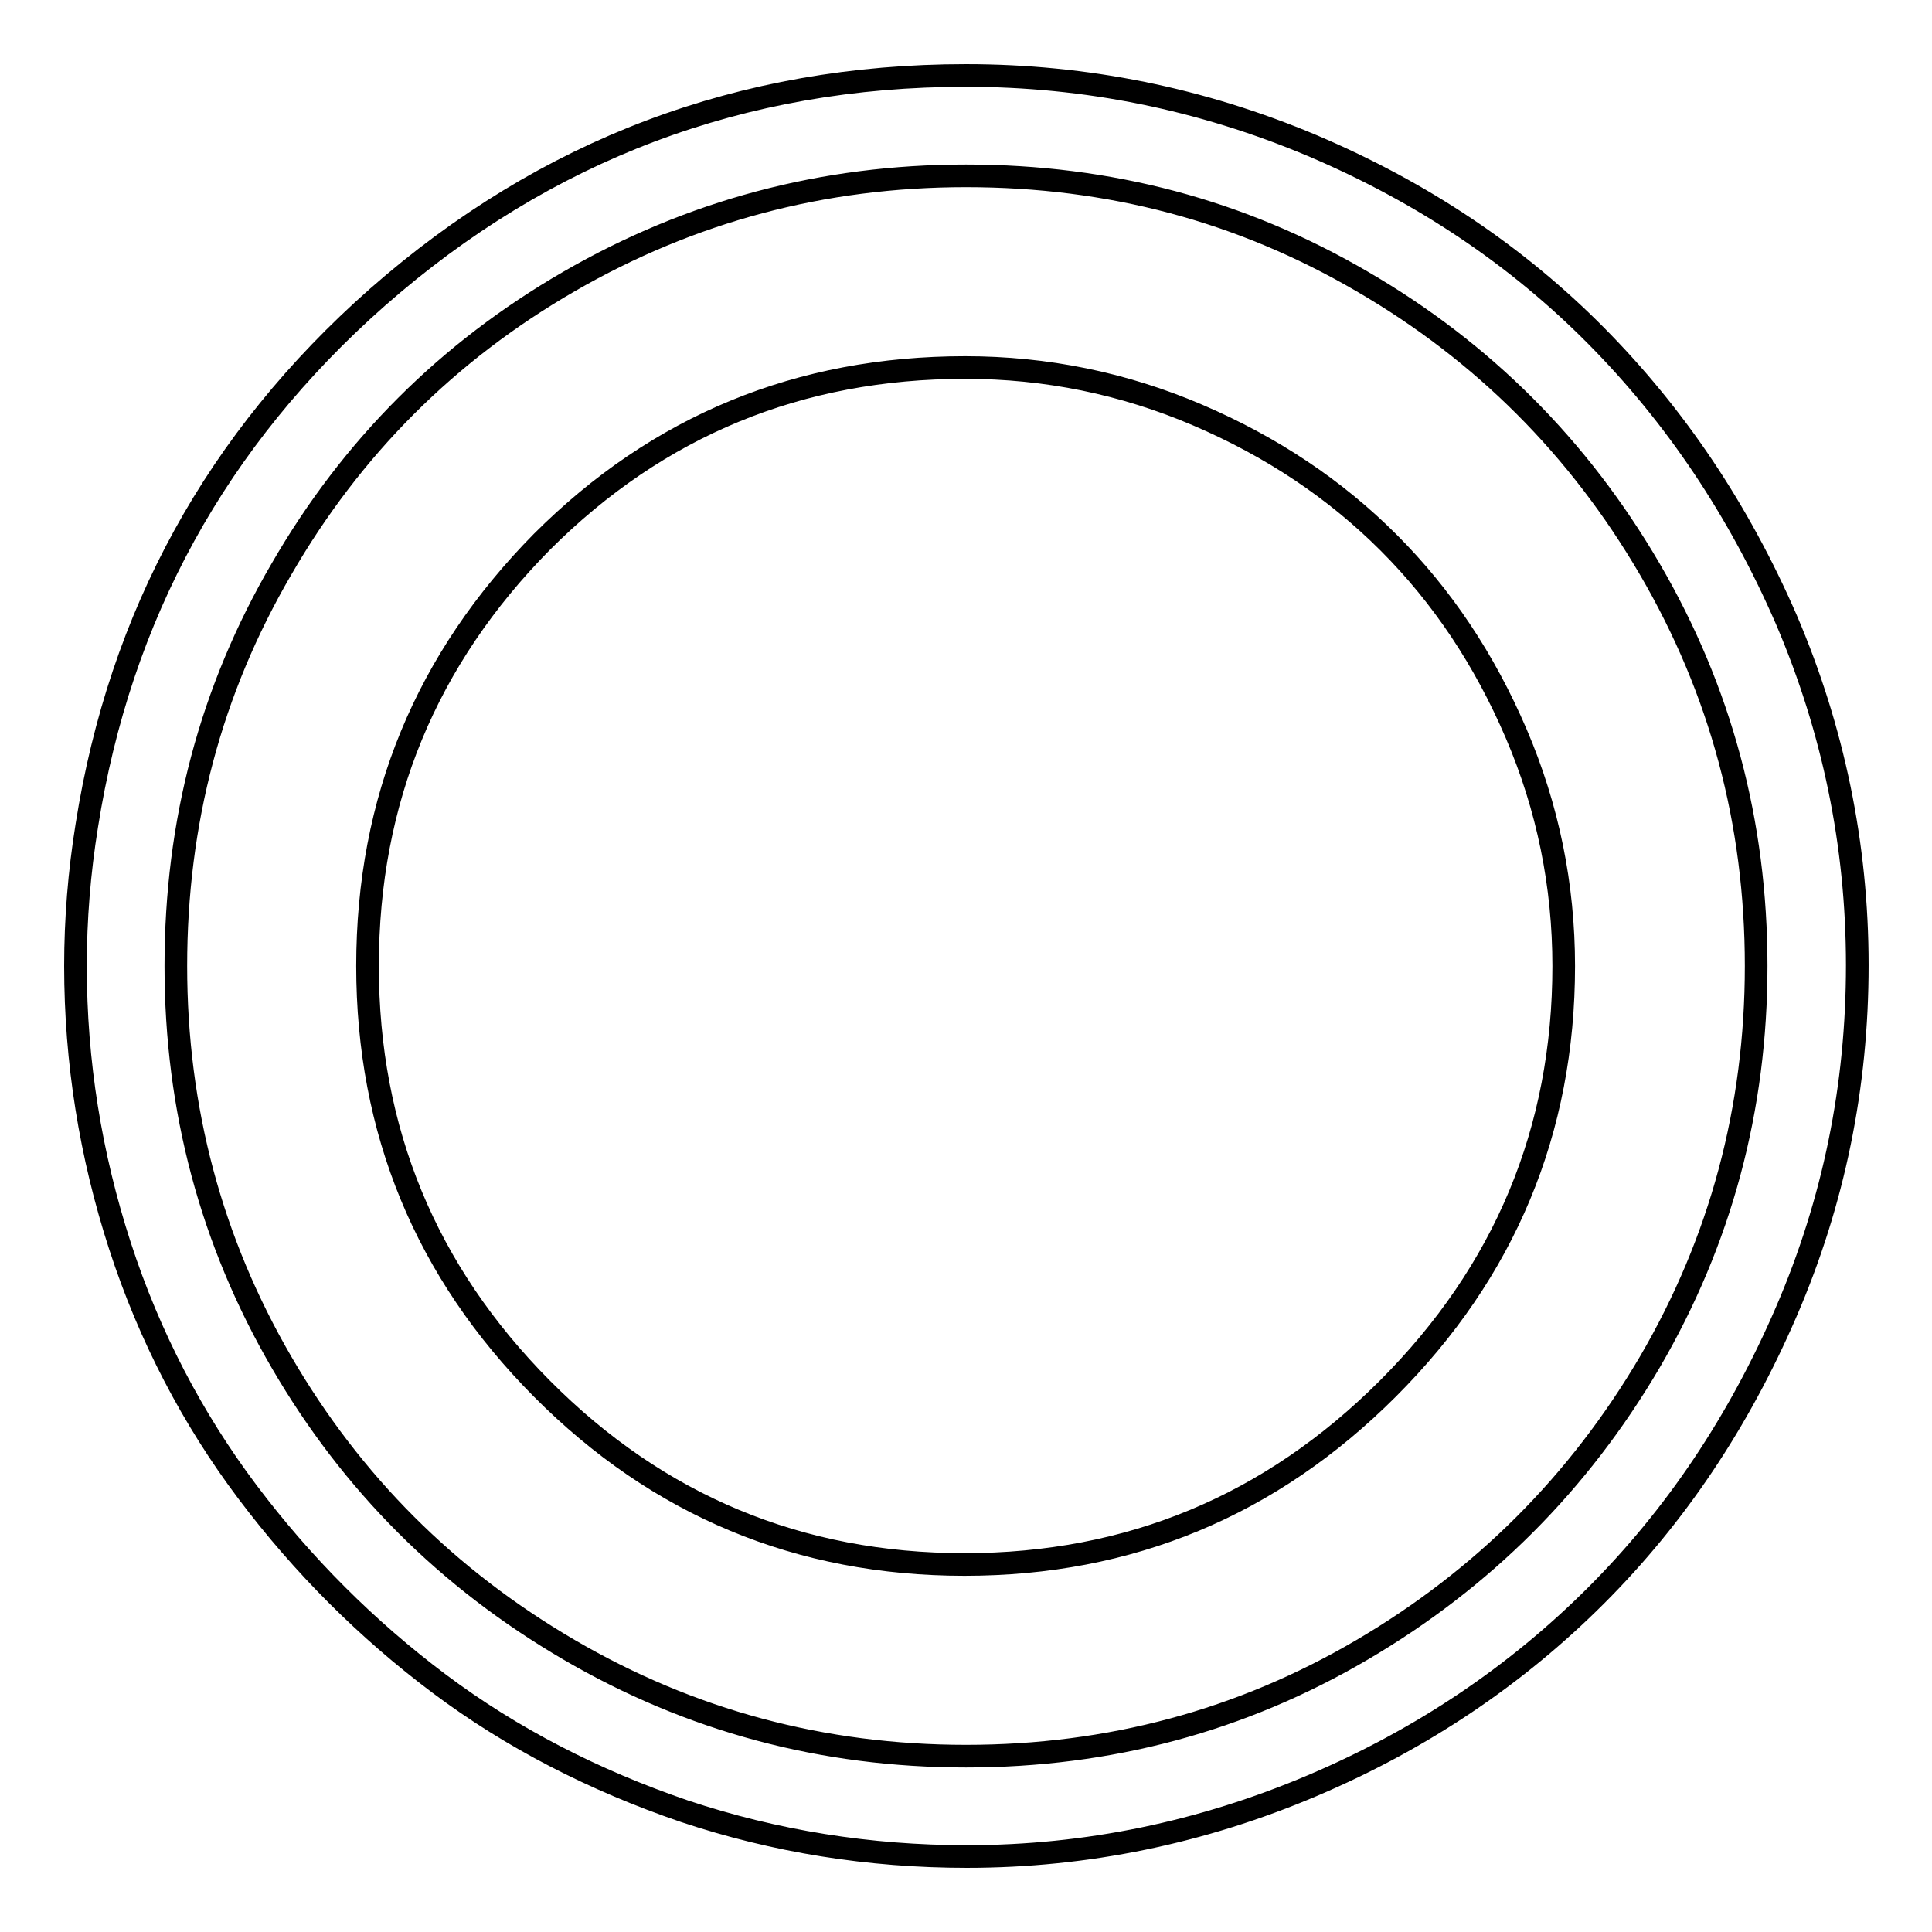 <?xml version="1.0" encoding="utf-8"?>
<!-- Svg Vector Icons : http://www.onlinewebfonts.com/icon -->
<!DOCTYPE svg PUBLIC "-//W3C//DTD SVG 1.1//EN" "http://www.w3.org/Graphics/SVG/1.1/DTD/svg11.dtd">
<svg version="1.1" xmlns="http://www.w3.org/2000/svg" xmlns:xlink="http://www.w3.org/1999/xlink" x="0px" y="0px" viewBox="0 0 256 256" enable-background="new 0 0 256 256" xml:space="preserve">
<g><g><path stroke-width="3" fill-opacity="0" stroke="#000000"  d="M48.7,128c0,21.8,7.7,40.5,23.1,56c15.4,15.5,34.1,23.3,56,23.3c21.9,0,40.6-7.8,56.1-23.3c15.5-15.5,23.3-34.2,23.3-56c0-10.7-2.1-21-6.3-30.8c-4.2-9.8-9.8-18.2-16.9-25.3c-7.1-7.1-15.5-12.7-25.3-16.9c-9.8-4.2-20.1-6.3-30.8-6.3c-22,0-40.7,7.7-56.1,23.1C56.5,87.3,48.7,106,48.7,128L48.7,128z M128,10c-29.7,0-55.7,9.8-78,29.4c-21.3,18.8-34.1,42.1-38.5,70c-1,6.2-1.5,12.4-1.5,18.6c0,12.7,2,25.1,5.9,37.1c3.9,12,9.6,22.9,16.9,32.6c7.3,9.7,15.8,18.2,25.4,25.4c9.6,7.2,20.5,12.8,32.5,16.9c12,4,24.5,6,37.4,6c15.9,0,31.2-3.2,45.8-9.4s27.1-14.7,37.6-25.2c10.5-10.5,18.9-23,25.2-37.6c6.3-14.6,9.4-29.9,9.4-45.9s-3.2-31.3-9.4-45.8c-6.3-14.5-14.7-27-25.2-37.6c-10.5-10.6-23-19-37.6-25.2C159.2,13.1,143.9,10,128,10L128,10z M128,232.7c-19,0-36.5-4.7-52.6-14.1c-16.1-9.4-28.8-22.1-38.1-38.1c-9.3-16-14-33.5-14-52.5c0-19,4.6-36.5,14-52.6c9.3-16.1,22-28.8,38.1-38.1c16.1-9.3,33.6-14,52.6-14c19,0,36.4,4.6,52.5,14c16,9.3,28.7,22,38.1,38.1c9.4,16.1,14.1,33.6,14.1,52.6c0,18.9-4.7,36.4-14.1,52.5c-9.4,16-22.1,28.7-38.1,38.1C164.5,228,147,232.7,128,232.7z"/></g></g>
</svg>